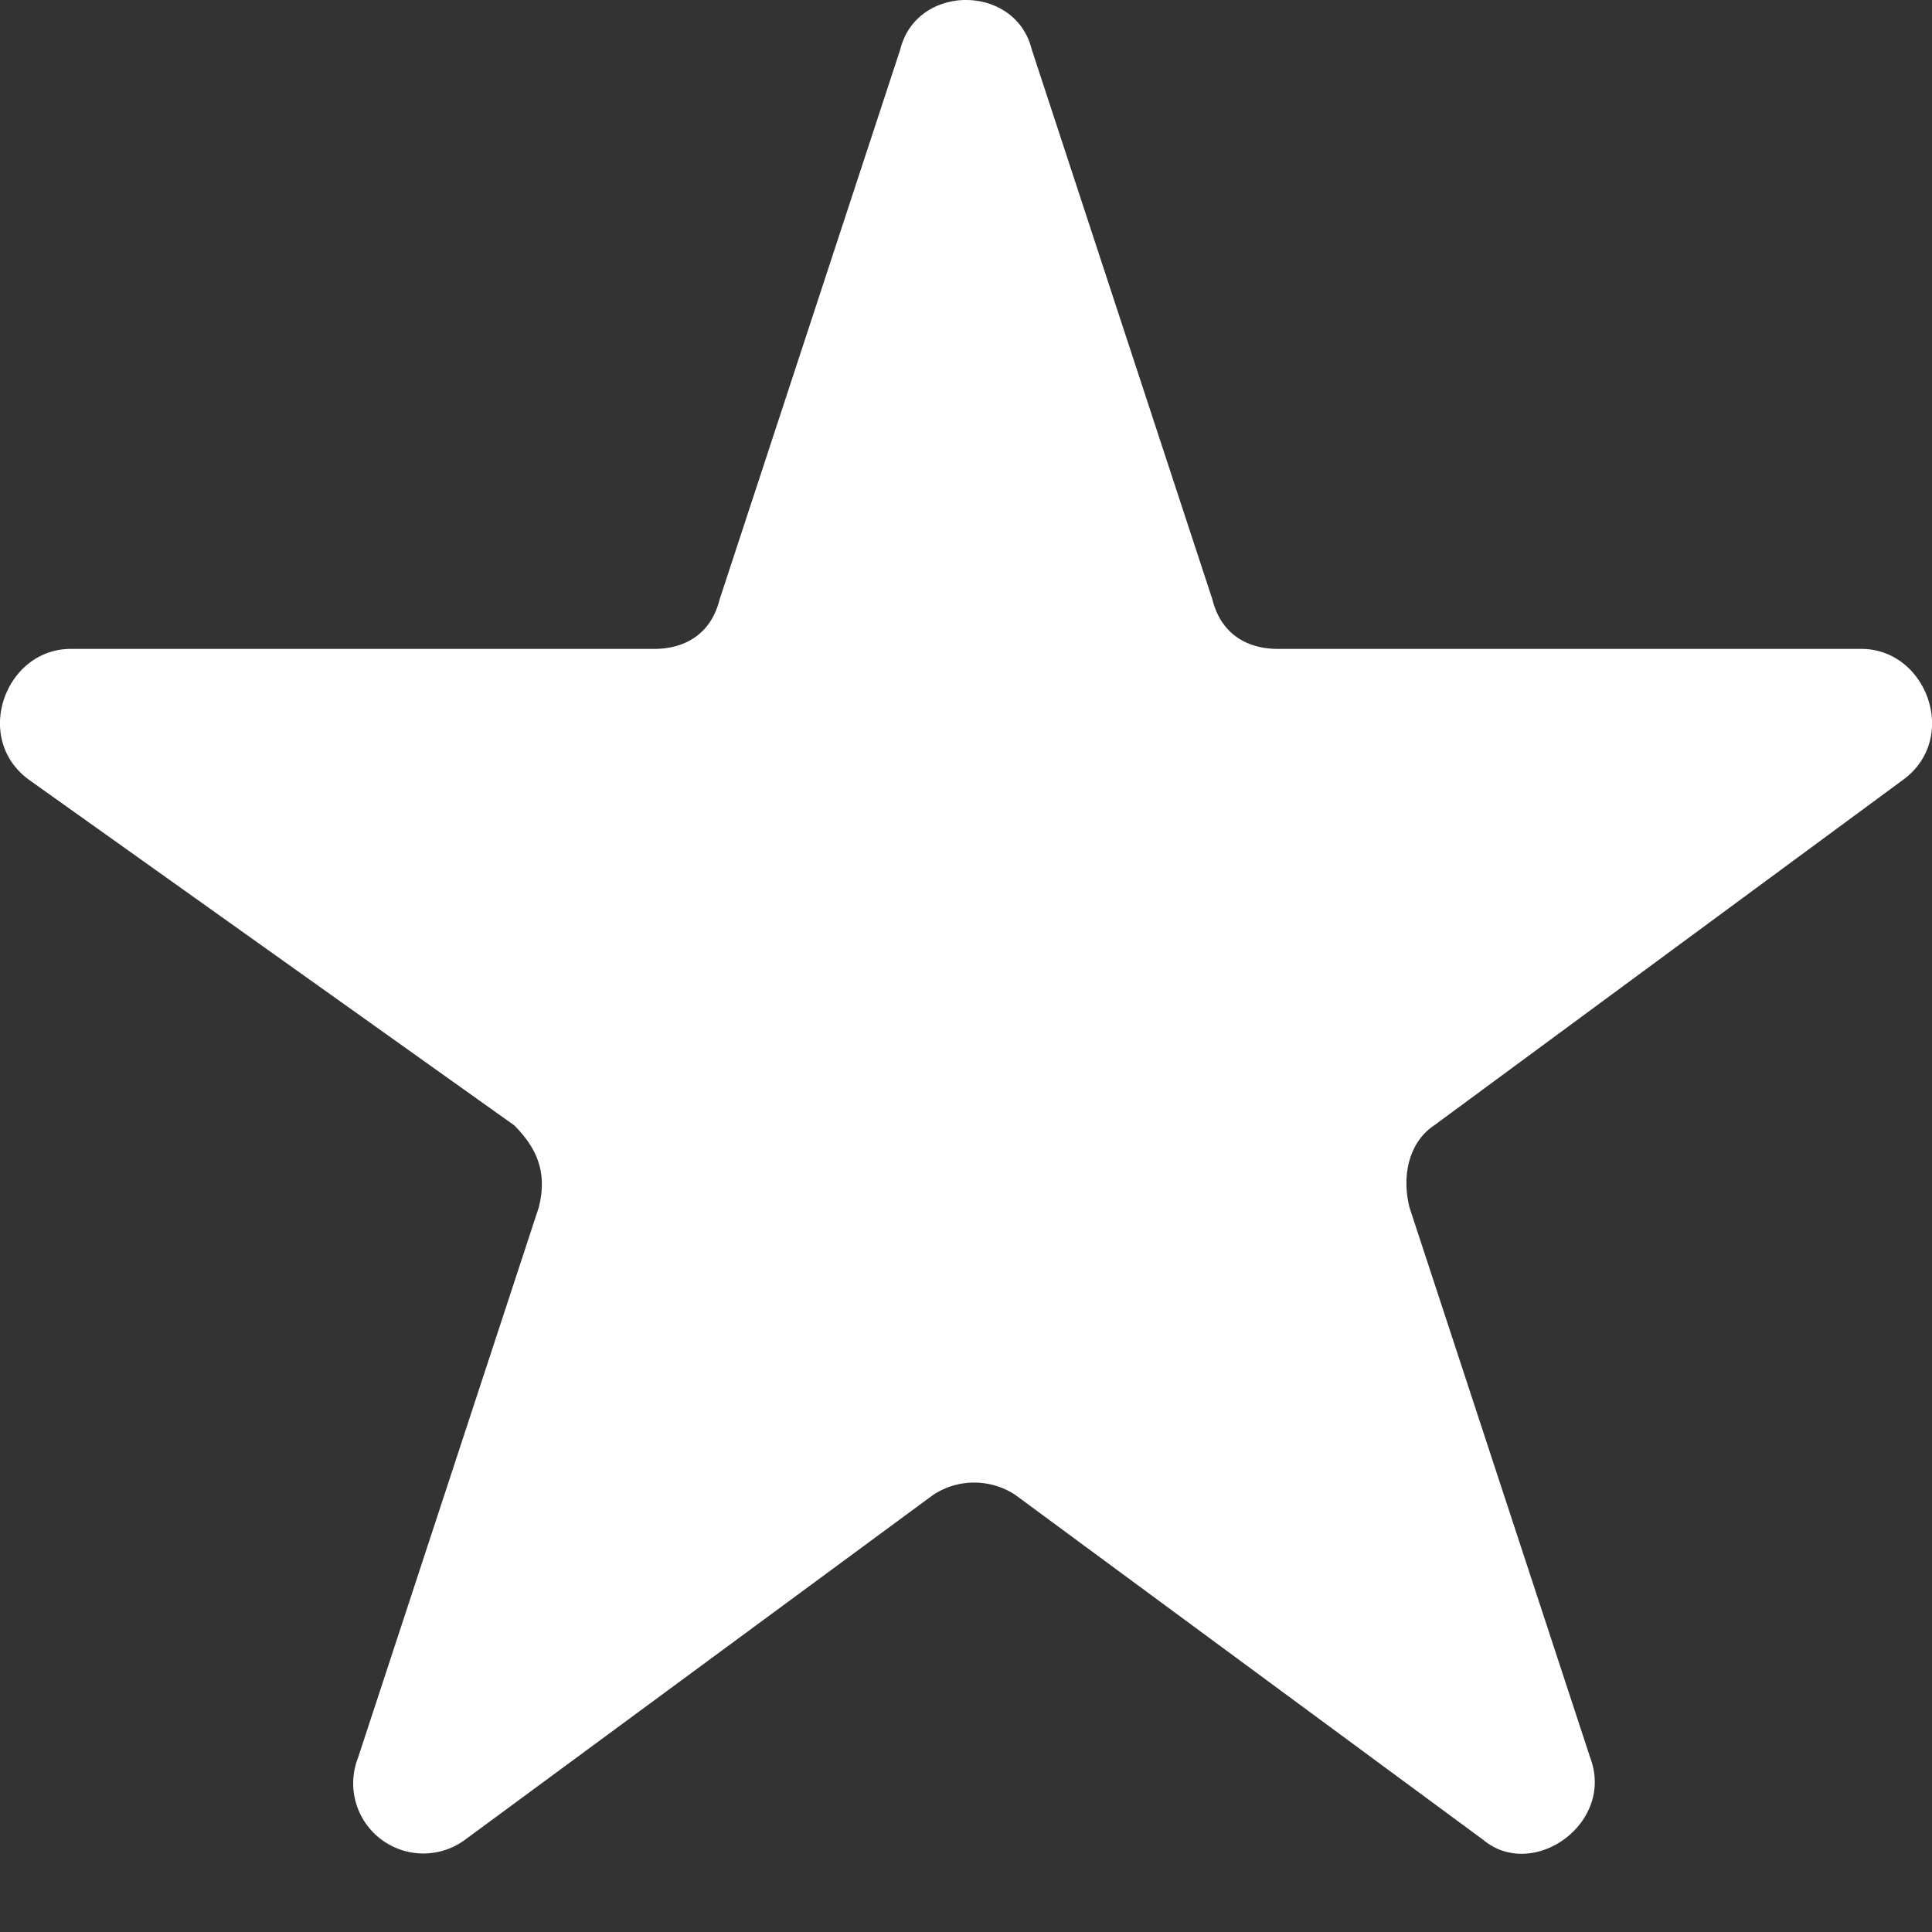 <svg xmlns="http://www.w3.org/2000/svg" viewBox="0 0 16 16"><rect x="0" y="0" width="16" height="16" fill="#333333" stroke="none"/><path fill="#FFFFFF" d="m8.544.408 1.497 4.558c.068.272.272.408.544.408h4.83c.544 0 .816.748.34 1.088L11.877 9.32c-.204.136-.272.408-.204.68l1.497 4.558c.204.544-.476 1.02-.885.68L8.408 12.38a.618.618 0 0 0-.68 0L3.85 15.237a.581.581 0 0 1-.885-.68l1.497-4.558c.068-.272 0-.476-.204-.68L.246 6.462c-.477-.34-.205-1.088.34-1.088h4.83c.271 0 .475-.136.543-.408L7.456.408c.136-.544.952-.544 1.088 0Z"/></svg>
